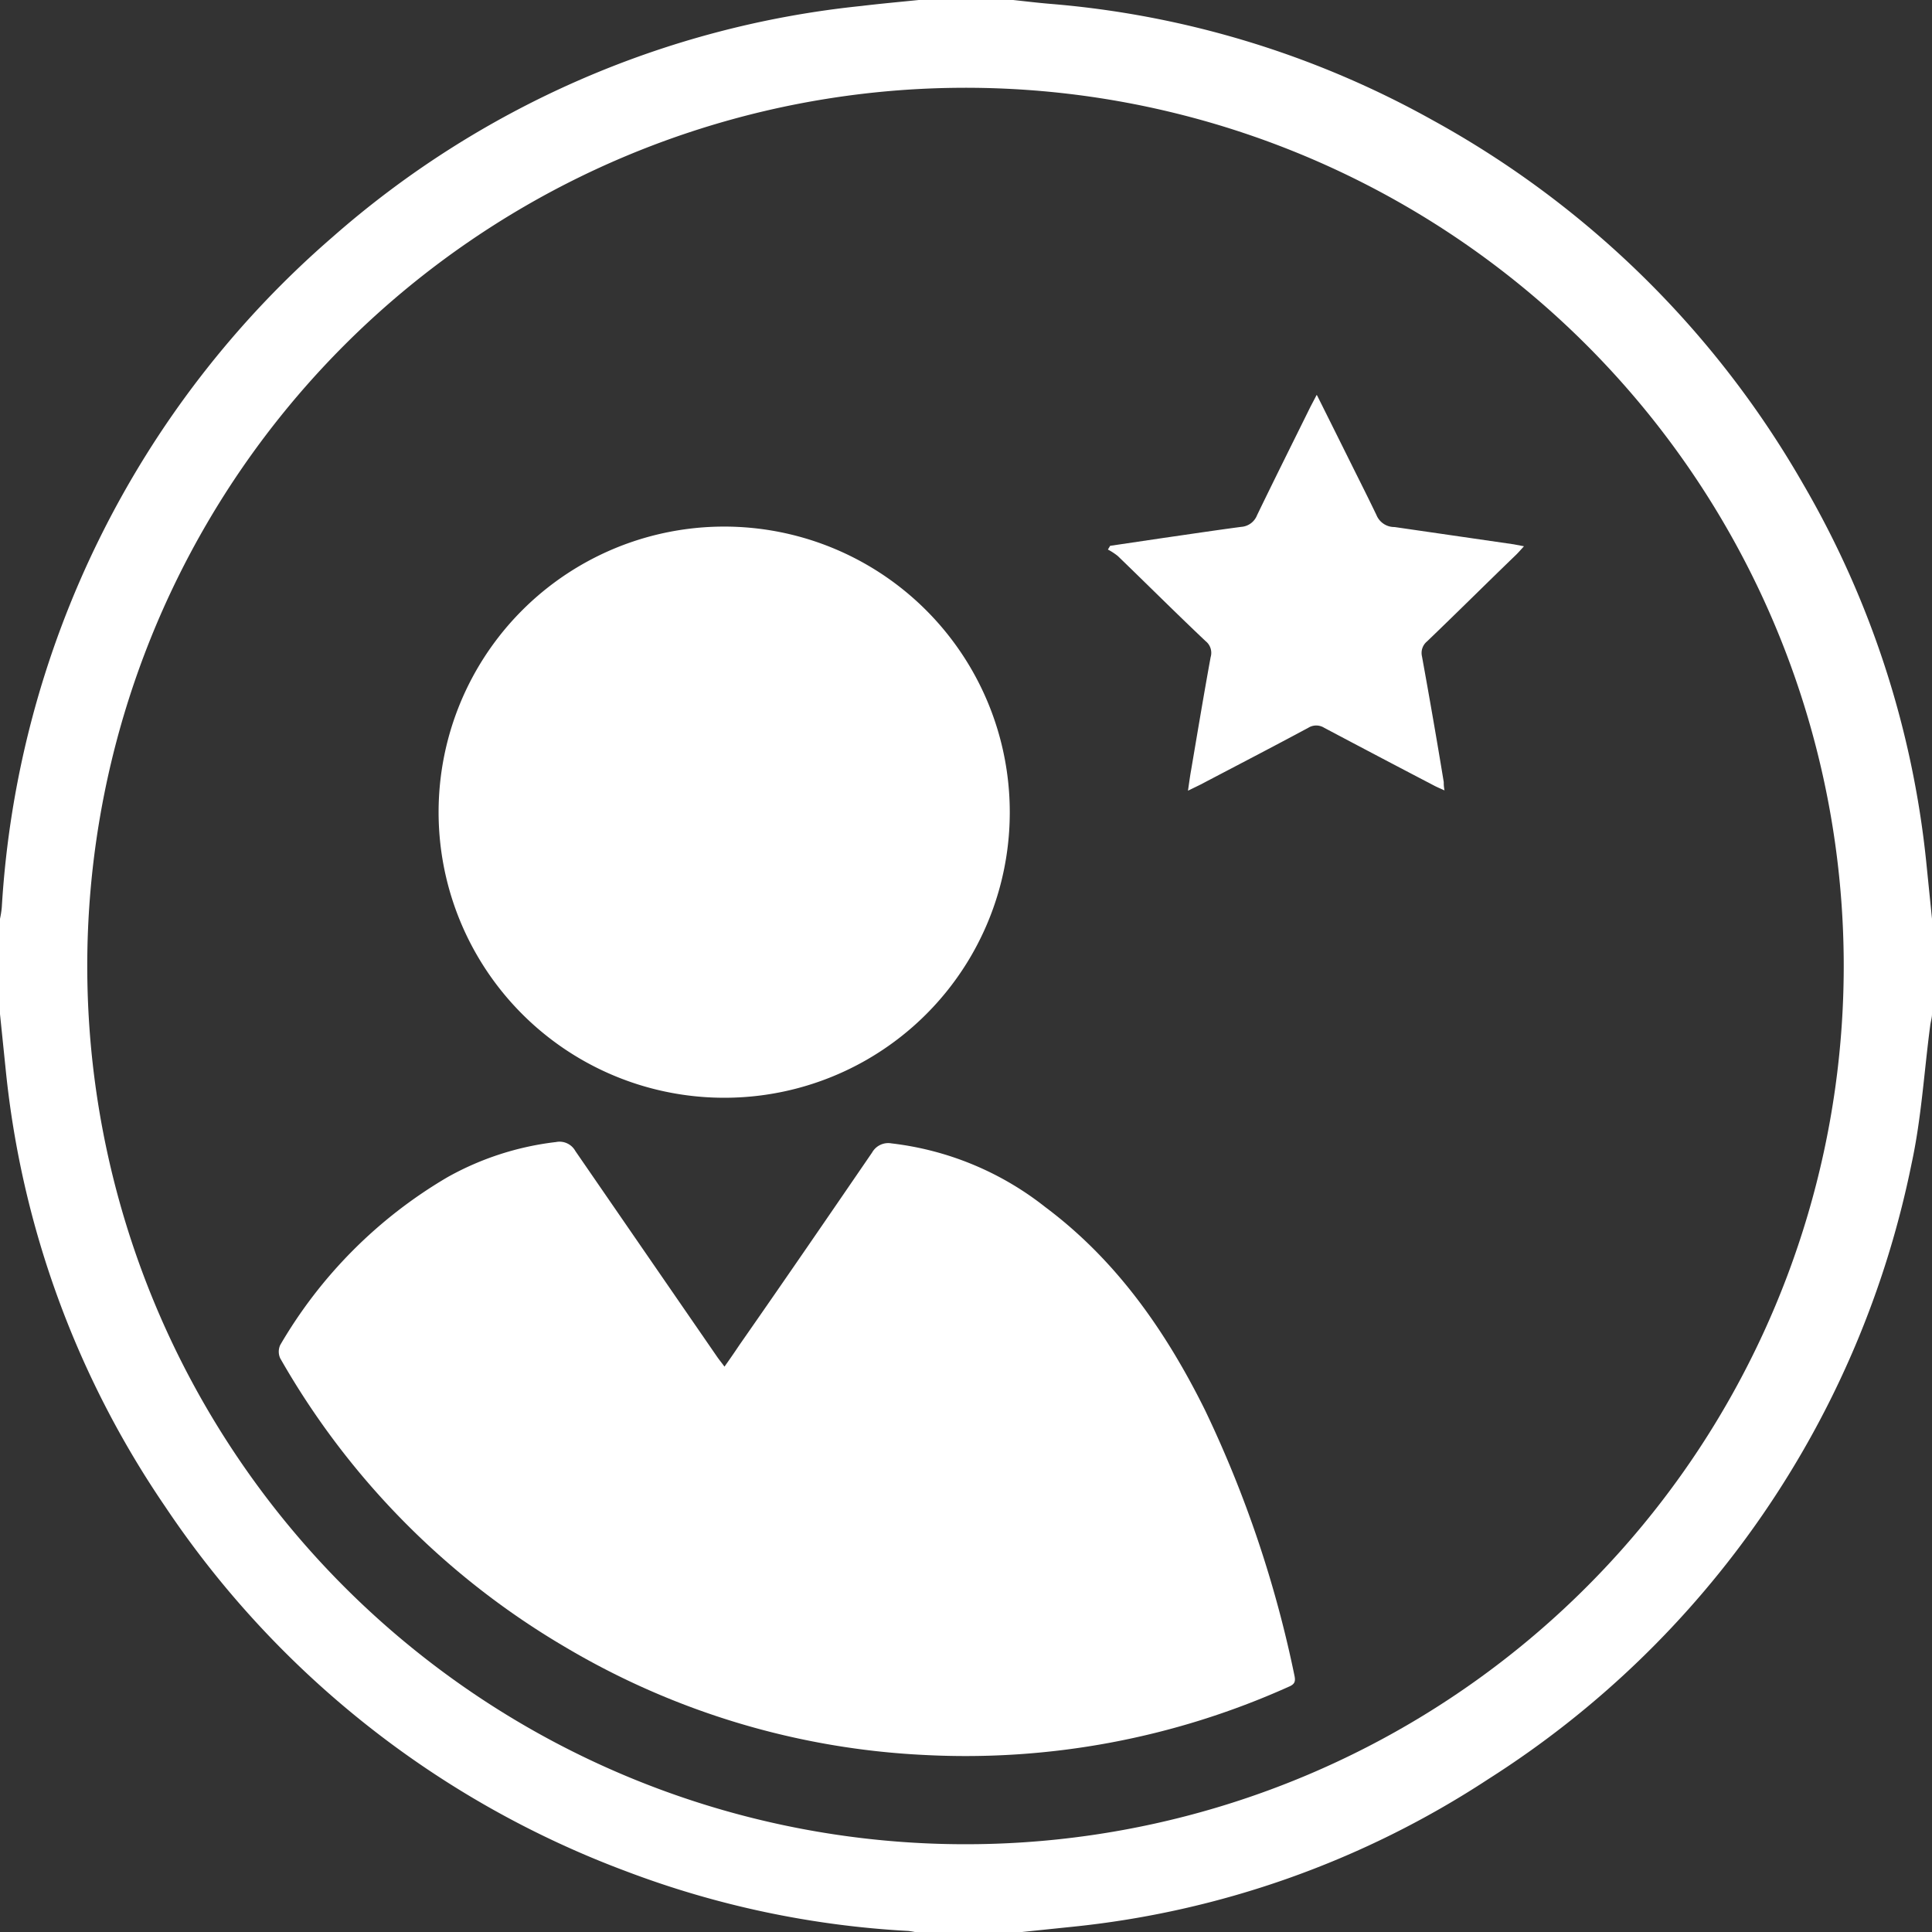 <svg xmlns="http://www.w3.org/2000/svg" viewBox="0 0 129.55 129.56"><rect x="0" y="0" width="129.55" height="129.56" fill="#333333" stroke="none"/><defs><style>.cls-1{fill:#fff;}</style></defs><title>icon-clientes</title><g id="Capa_2" data-name="Capa 2"><g id="Capa_1-2" data-name="Capa 1"><path class="cls-1" d="M61.61,0h6.33c.83.09,1.66.19,2.5.26A63.12,63.12,0,0,1,96.05,8.05,64.28,64.28,0,0,1,120.9,32.44a63.12,63.12,0,0,1,8.26,25.32l.39,3.85V68c0,.25-.09.51-.12.77-.41,3.09-.59,6.22-1.25,9.26a63.92,63.92,0,0,1-28.37,41.26,62.36,62.36,0,0,1-28,9.92l-3.86.4H61.61a5.73,5.73,0,0,0-.7-.13,62.88,62.88,0,0,1-18.92-4A64.18,64.18,0,0,1,11.06,101,63.1,63.1,0,0,1,.39,71.8L0,68V61.61a6.5,6.5,0,0,0,.12-.77A64.49,64.49,0,0,1,22.27,15.92,63.53,63.53,0,0,1,57.76.4C59,.25,60.33.13,61.61,0M64,5.89a58.89,58.89,0,1,0,59.63,58.49A58.89,58.89,0,0,0,64,5.89"/><path class="cls-1" d="M48.58,91.64c.37-.52.7-1,1-1.45,3-4.3,5.95-8.6,8.9-12.91a1.24,1.24,0,0,1,1.3-.61,20.43,20.43,0,0,1,10.31,4.27c4.78,3.57,8.09,8.33,10.71,13.61a77.21,77.21,0,0,1,6,17.81c.09.42,0,.59-.42.76A52.81,52.81,0,0,1,62,117.68a52.08,52.08,0,0,1-24.14-7.26A52.62,52.62,0,0,1,18.79,91.08a1.07,1.07,0,0,1,0-.89A31.3,31.3,0,0,1,30,78.94a19.48,19.48,0,0,1,7.28-2.36,1.21,1.21,0,0,1,1.3.6Q43.35,84.11,48.1,91c.14.2.29.38.48.64"/><path class="cls-1" d="M48.55,73.61A19.15,19.15,0,1,1,67.71,54.5,19.13,19.13,0,0,1,48.55,73.61"/><path class="cls-1" d="M88.33,26.54c.88,1.76,1.69,3.39,2.49,5,.5,1,1,2,1.48,3a1.29,1.29,0,0,0,1.21.8l8,1.16.68.13c-.23.25-.39.44-.57.61-2,1.93-3.94,3.86-5.93,5.77a1,1,0,0,0-.34,1c.51,2.81,1,5.62,1.46,8.43,0,.14,0,.28.05.56-.31-.14-.53-.23-.75-.35q-3.66-1.91-7.32-3.85a1,1,0,0,0-1.06,0c-2.4,1.29-4.83,2.55-7.25,3.82l-.82.4c.08-.55.14-1,.21-1.38.43-2.53.85-5.06,1.31-7.58a1,1,0,0,0-.34-1.07c-2-1.89-3.92-3.81-5.89-5.71a4.16,4.16,0,0,0-.66-.43l.15-.25,3.58-.53c1.74-.25,3.47-.51,5.2-.74a1.23,1.23,0,0,0,1.07-.78c1.18-2.44,2.39-4.86,3.59-7.29l.41-.78"/></g></g></svg>